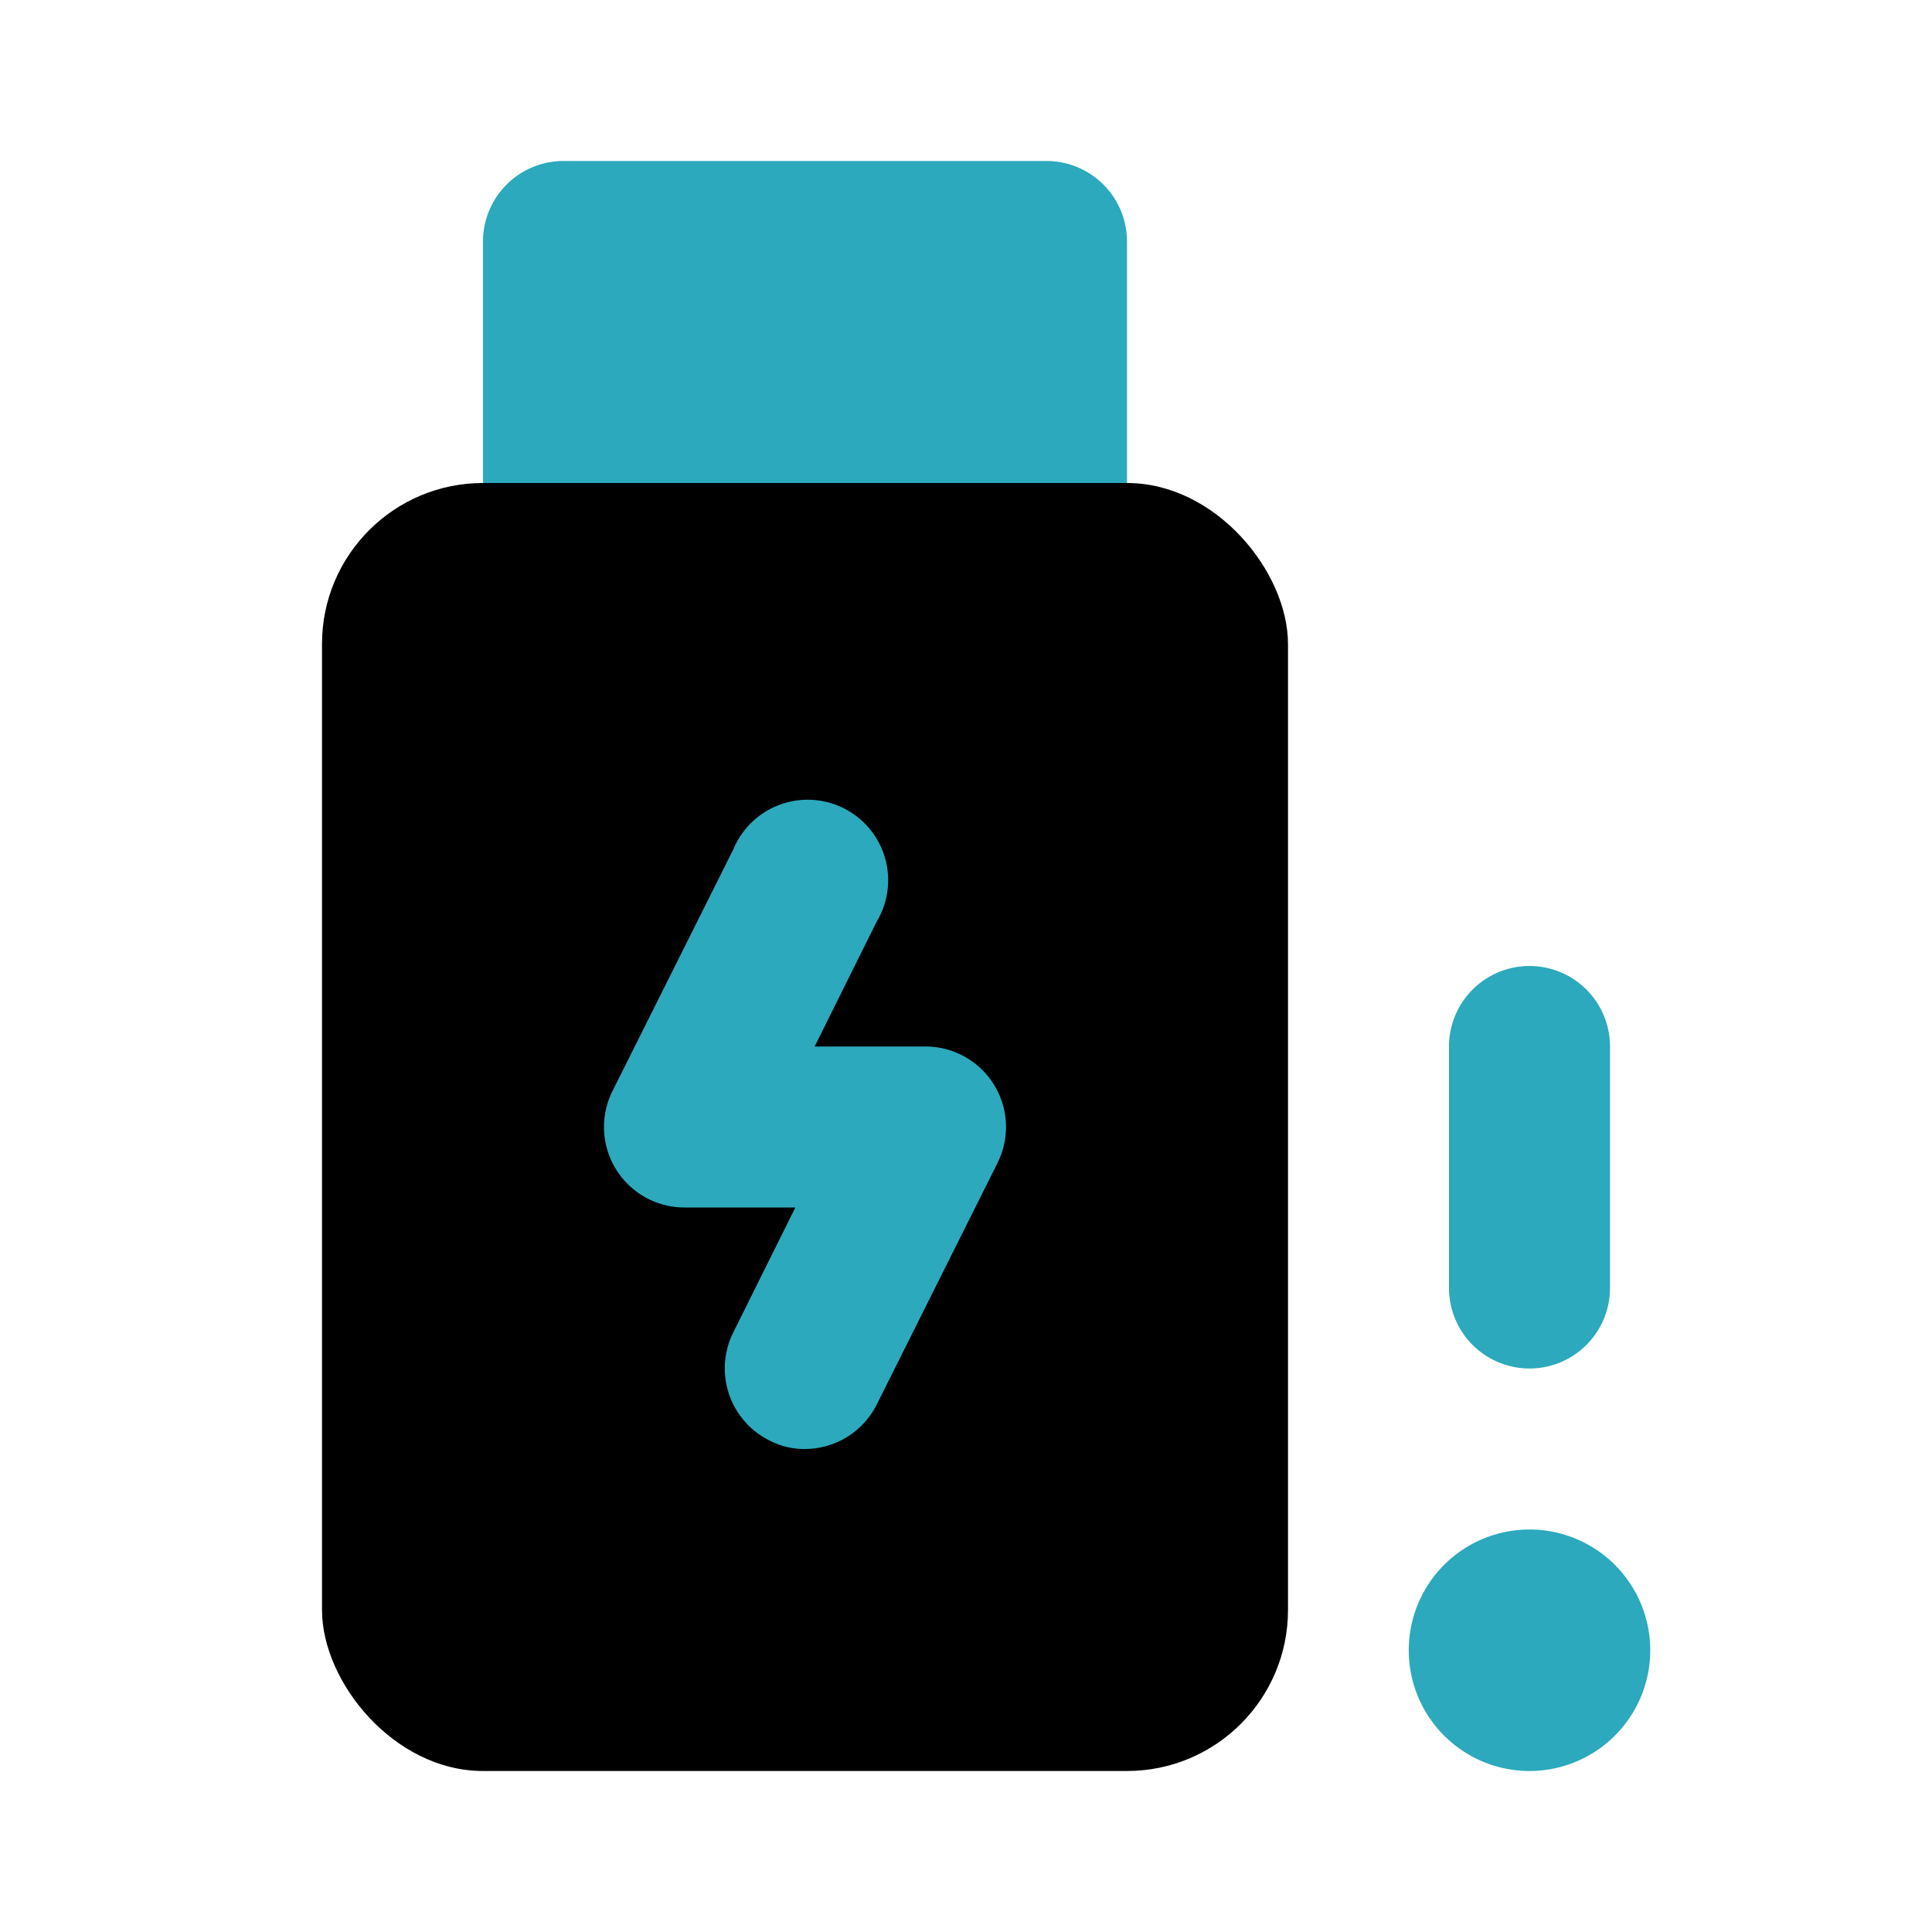 <?xml version="1.0" encoding="utf-8"?><!-- Скачано с сайта svg4.ru / Downloaded from svg4.ru -->
<svg fill="#000000" width="800px" height="800px" viewBox="0 0 24 24" id="usb-flash-drive-alert" data-name="Flat Color" xmlns="http://www.w3.org/2000/svg" class="icon flat-color"><path id="secondary" d="M14,3V7a1,1,0,0,1-1,1H7A1,1,0,0,1,6,7V3A1,1,0,0,1,7,2h6A1,1,0,0,1,14,3Zm5,16a1.5,1.5,0,1,0,1.5,1.5A1.5,1.5,0,0,0,19,19Zm1-3V13a1,1,0,0,0-2,0v3a1,1,0,0,0,2,0Z" style="fill: rgb(44, 169, 188);"></path><rect id="primary" x="4" y="6" width="12" height="16" rx="2" style="fill: rgb(0, 0, 0);"></rect><path id="secondary-2" data-name="secondary" d="M10,18a.93.93,0,0,1-.45-.11,1,1,0,0,1-.44-1.34L9.88,15H8.5a1,1,0,0,1-.89-1.45l1.5-3a1,1,0,1,1,1.78.9L10.12,13H11.5a1,1,0,0,1,.89,1.45l-1.5,3A1,1,0,0,1,10,18Z" style="fill: rgb(44, 169, 188);"></path></svg>